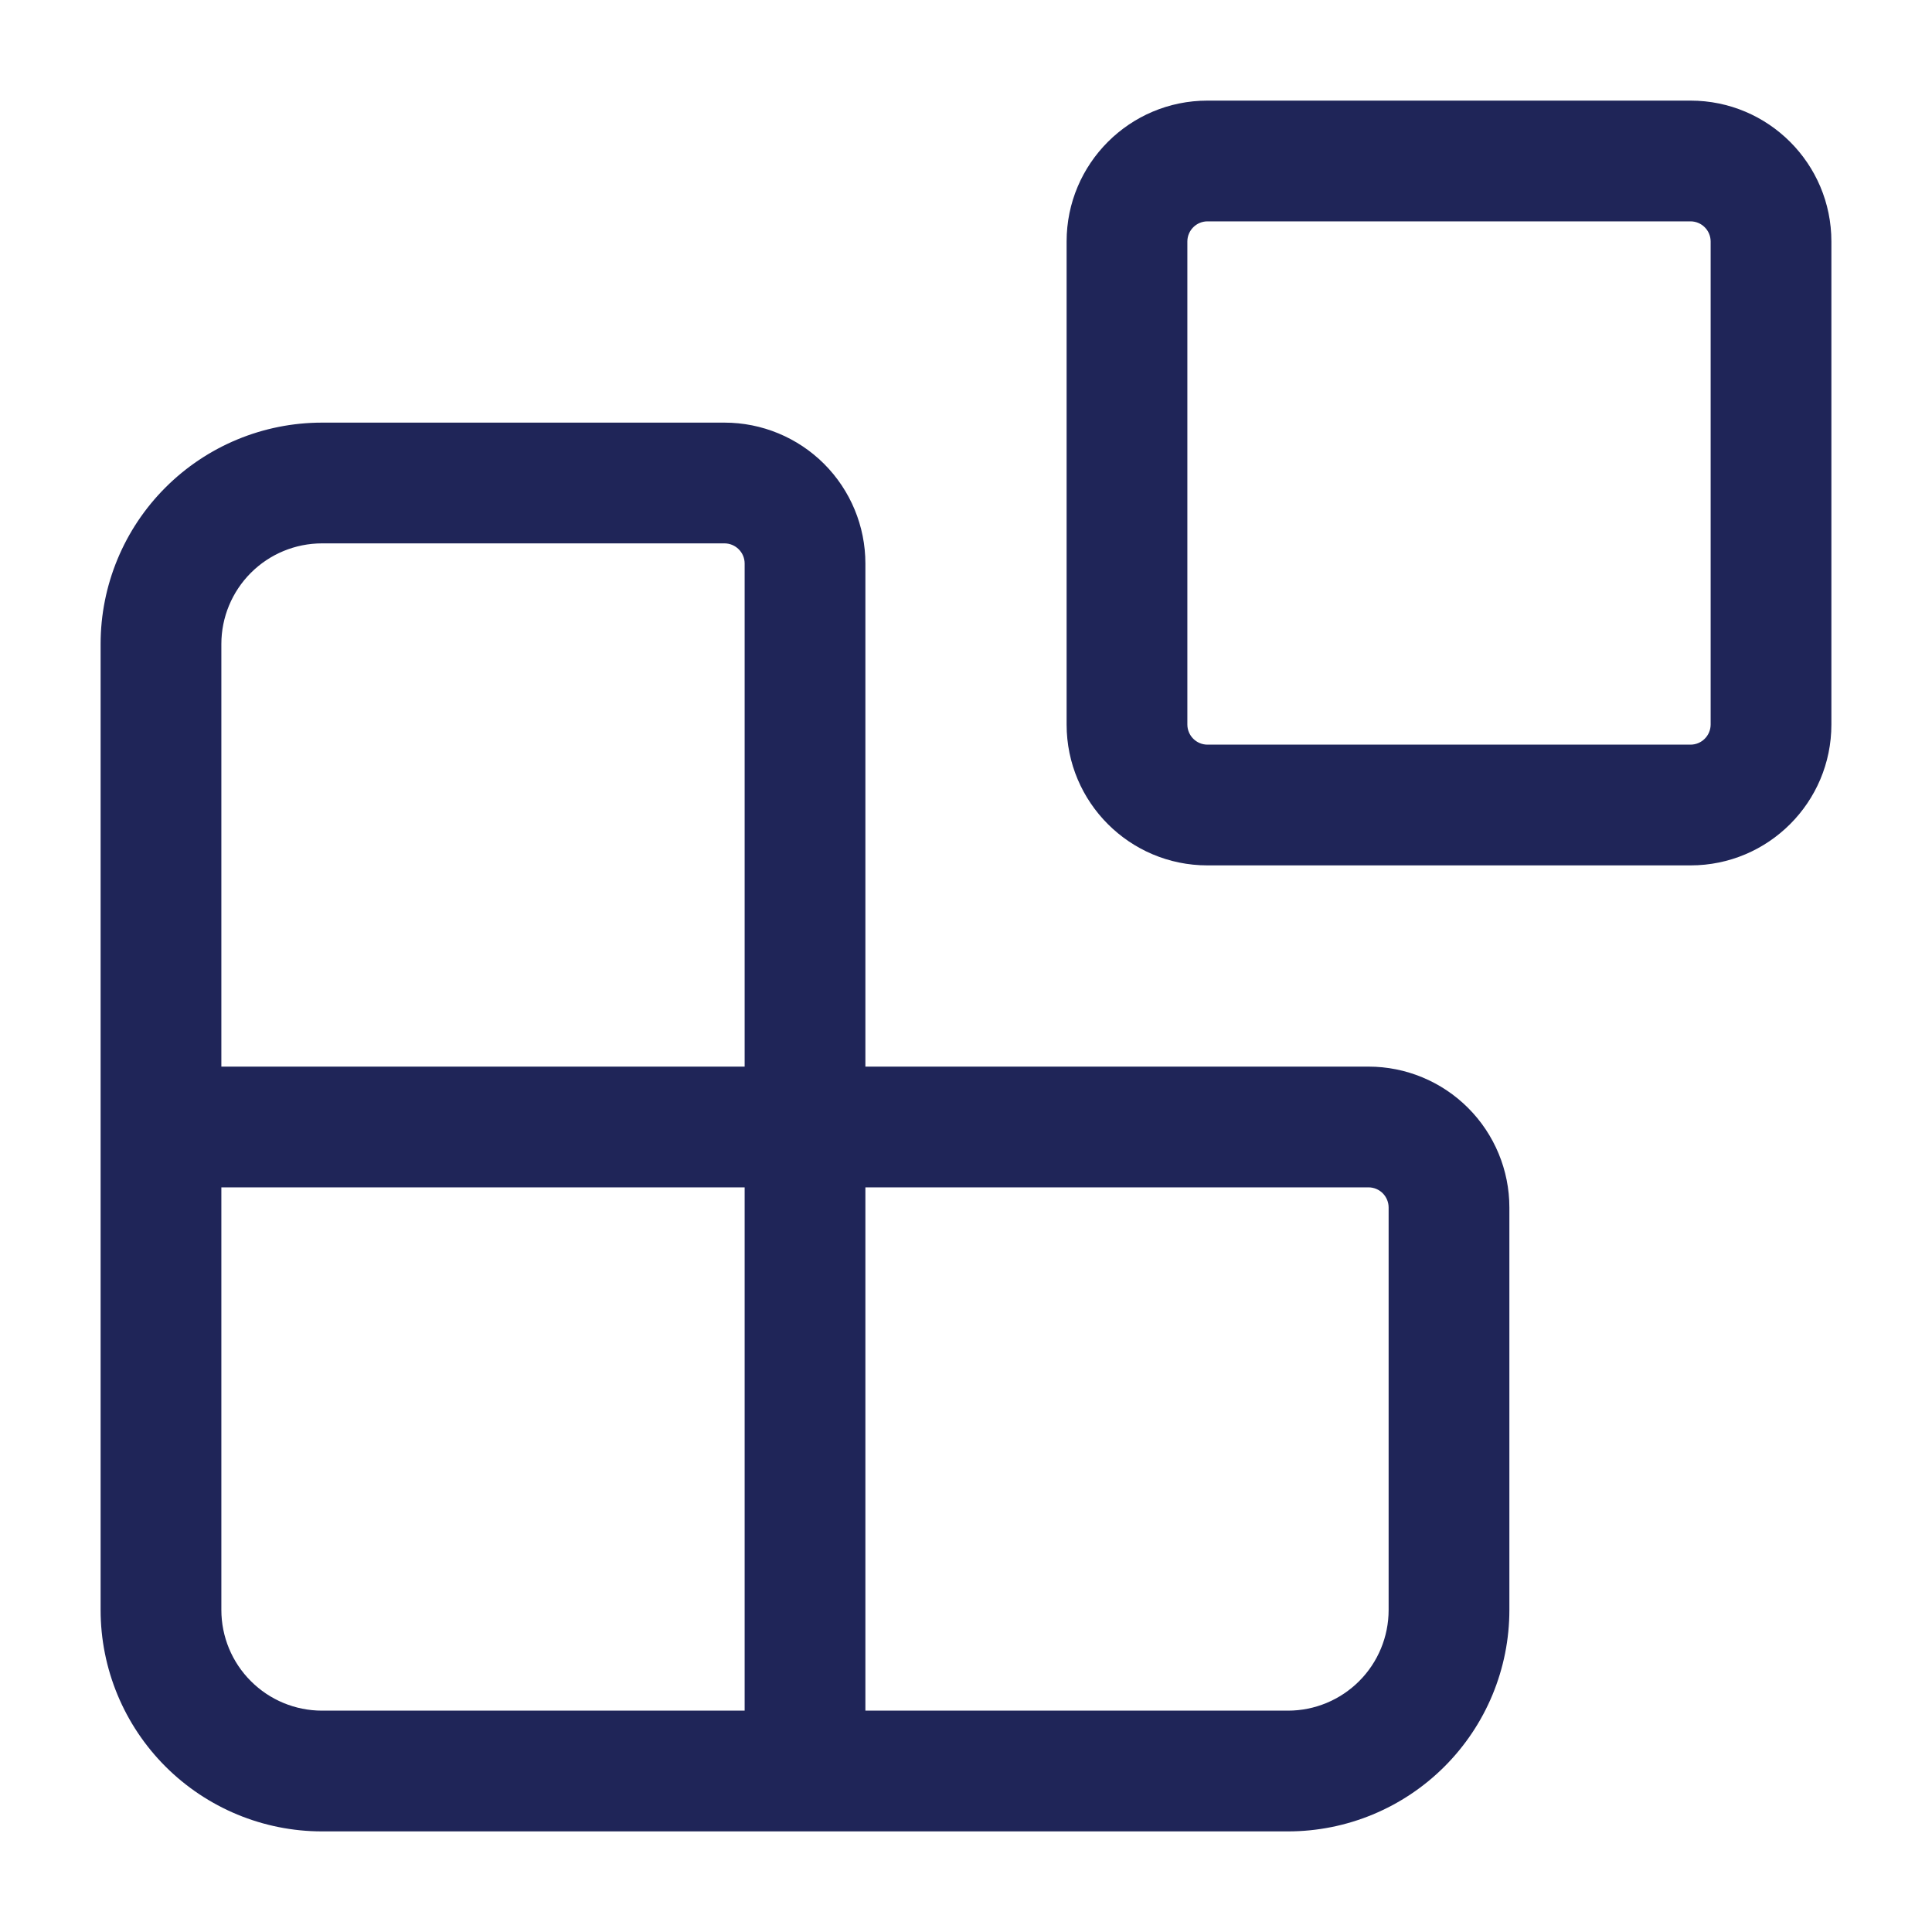 <svg width="40" height="40" viewBox="0 0 40 40" fill="none" xmlns="http://www.w3.org/2000/svg">
<path d="M28.75 25C28.75 24.89 28.706 24.784 28.628 24.705C28.55 24.627 28.444 24.583 28.333 24.583H17.917V35.417H26.667C27.219 35.417 27.749 35.197 28.14 34.806C28.53 34.416 28.75 33.886 28.75 33.333V25ZM4.583 33.333C4.583 33.886 4.803 34.416 5.194 34.806C5.584 35.197 6.114 35.417 6.667 35.417H15.417V24.583H4.583V33.333ZM15.417 11.667C15.417 11.556 15.373 11.45 15.294 11.372C15.216 11.294 15.11 11.25 15 11.25H6.667C6.114 11.25 5.584 11.47 5.194 11.86C4.803 12.251 4.583 12.781 4.583 13.333V22.083H15.417V11.667ZM17.917 22.083H28.333C29.107 22.083 29.848 22.391 30.395 22.938C30.942 23.485 31.25 24.227 31.25 25V33.333C31.25 34.549 30.767 35.714 29.907 36.574C29.048 37.433 27.882 37.917 26.667 37.917H6.667C5.451 37.917 4.286 37.433 3.426 36.574C2.566 35.714 2.083 34.549 2.083 33.333V13.333C2.083 12.118 2.566 10.952 3.426 10.093C4.286 9.233 5.451 8.75 6.667 8.75H15C15.774 8.75 16.515 9.058 17.062 9.604C17.609 10.152 17.917 10.893 17.917 11.667V22.083Z" fill="#1F2558"/>
<path d="M35.417 5C35.417 4.77 35.23 4.583 35 4.583H25C24.77 4.583 24.583 4.77 24.583 5V15C24.583 15.23 24.77 15.417 25 15.417H35C35.23 15.417 35.417 15.23 35.417 15V5ZM37.917 15C37.917 16.611 36.611 17.917 35 17.917H25C23.389 17.917 22.083 16.611 22.083 15V5C22.083 3.389 23.389 2.083 25 2.083H35C36.611 2.083 37.917 3.389 37.917 5V15Z" fill="#1F2558"/>
</svg>
